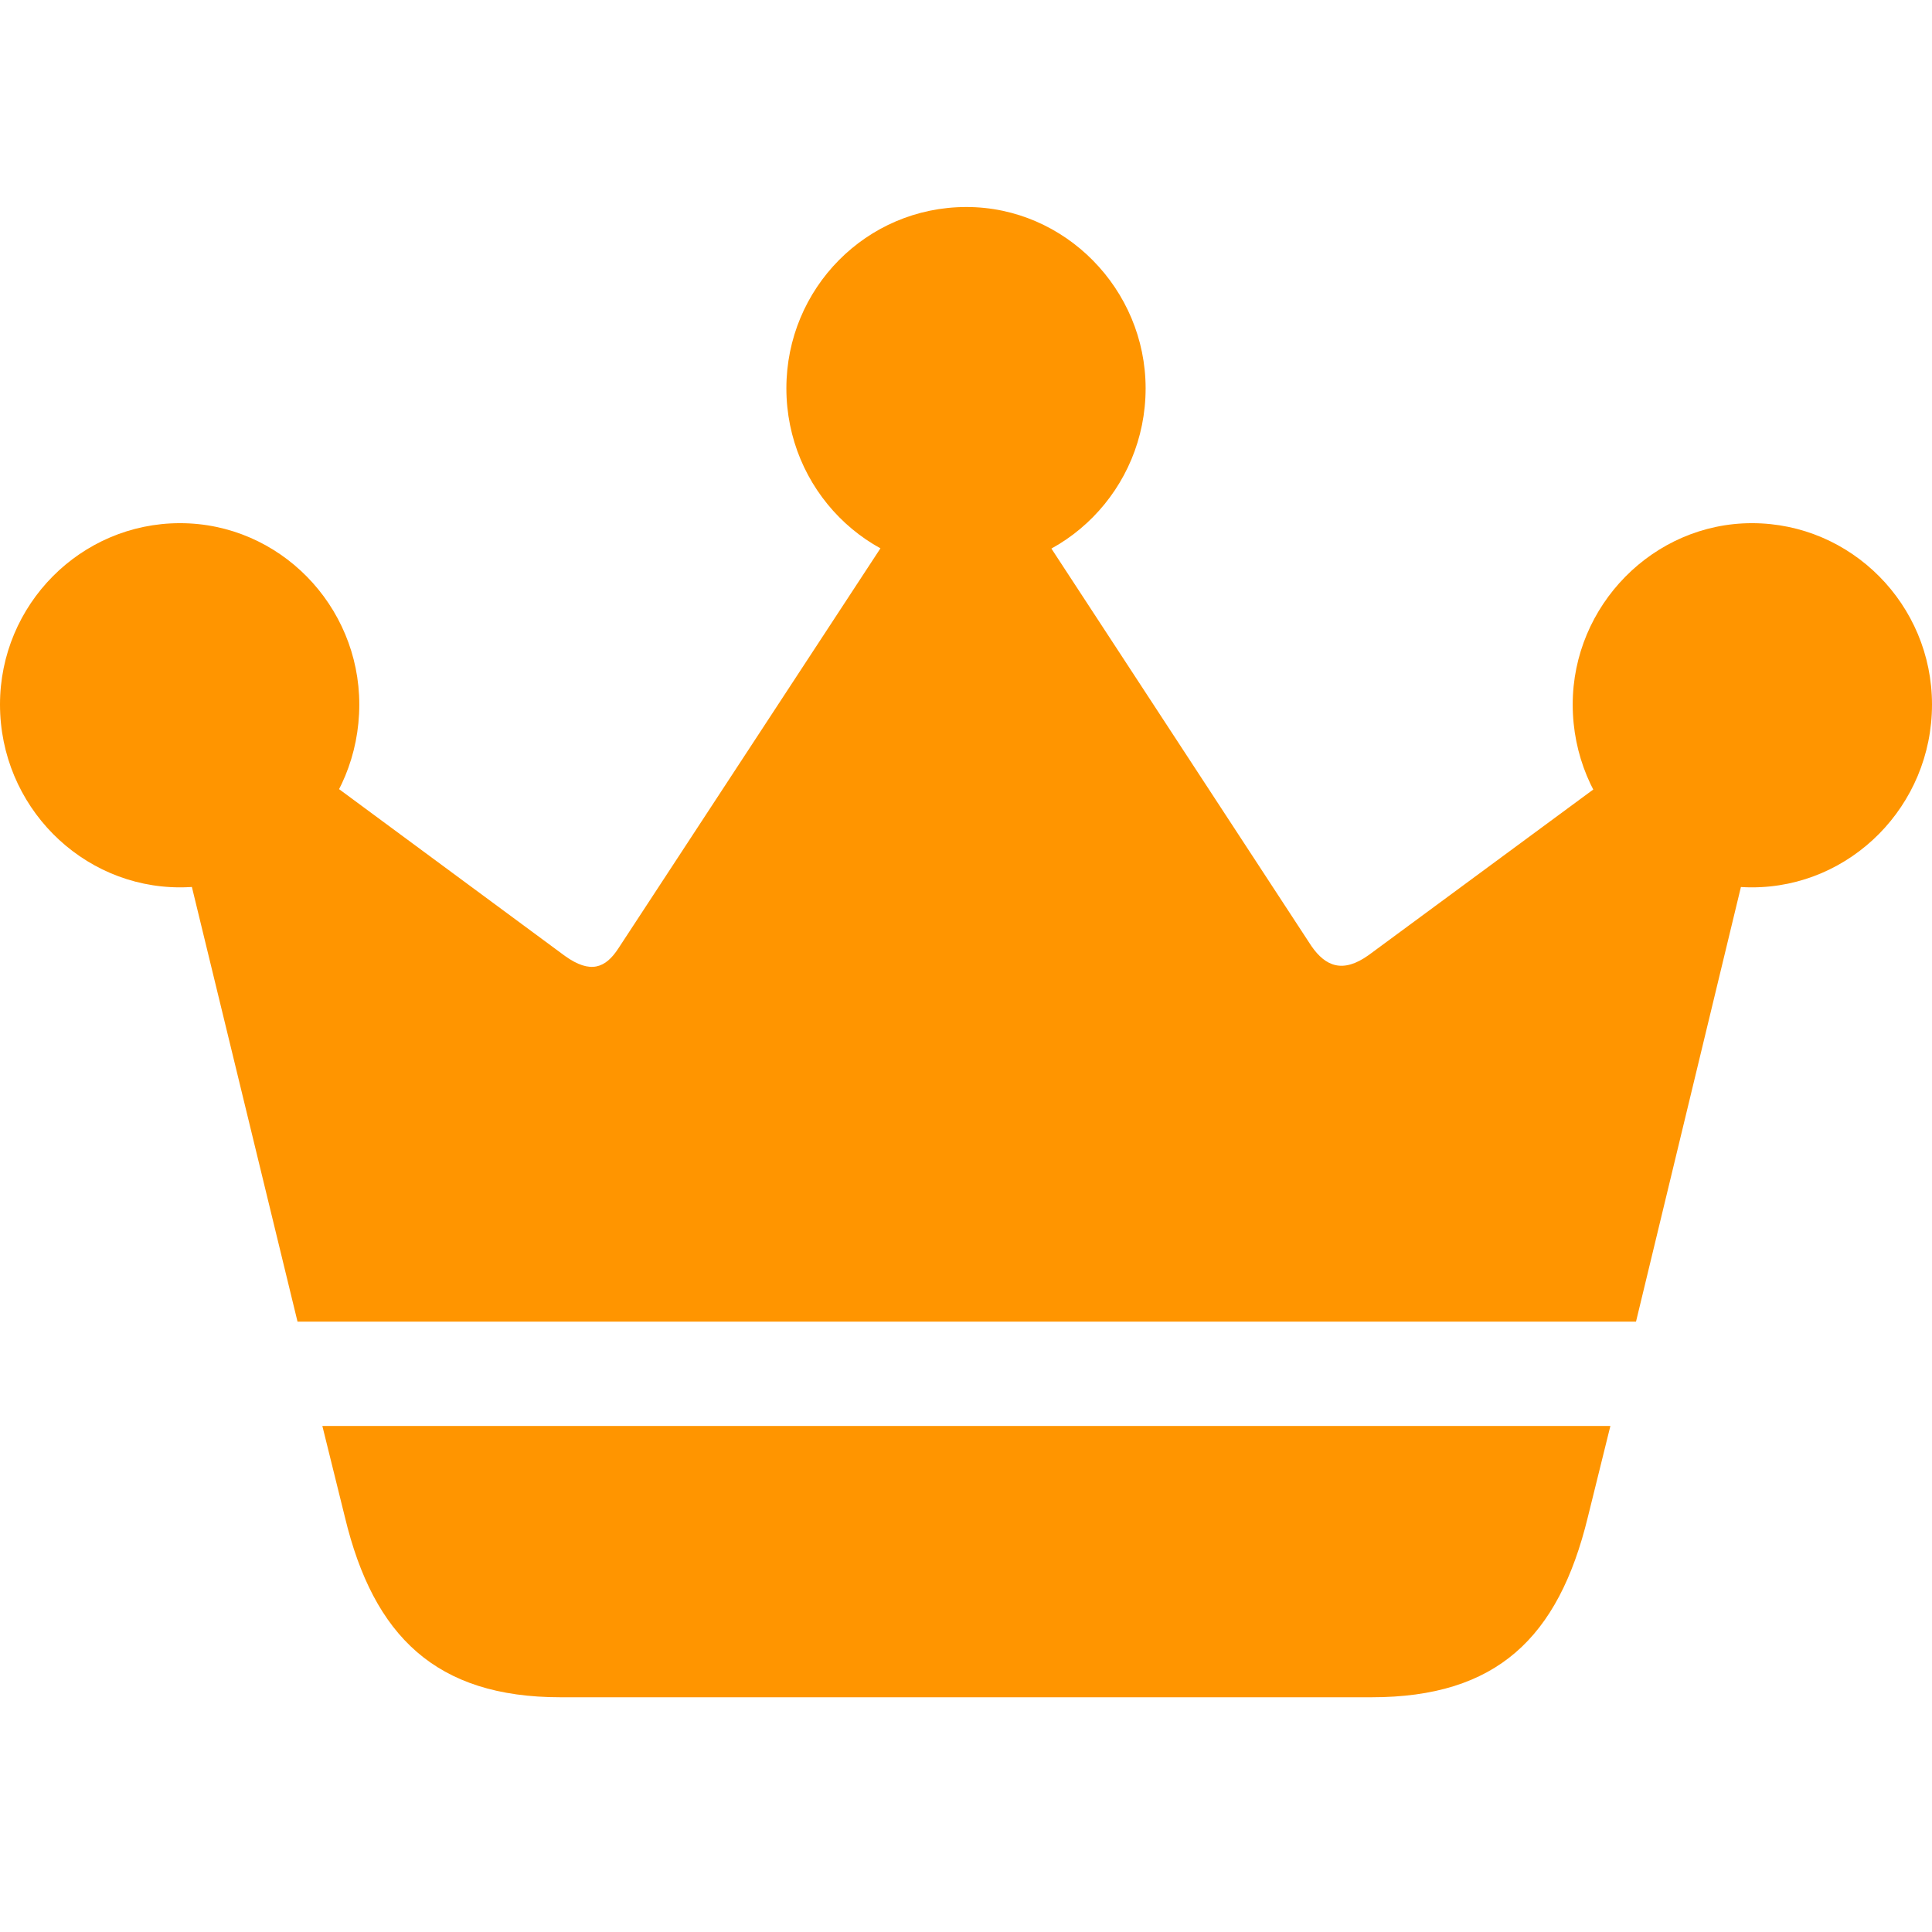 <svg width="34" height="34" viewBox="0 0 34 34" fill="none" xmlns="http://www.w3.org/2000/svg">
<path d="M5.673 25.095L6.071 26.704C6.575 28.796 7.675 29.869 9.862 29.869H24.138C26.338 29.869 27.425 28.823 27.942 26.704L28.34 25.095H5.673ZM5.236 23.259H28.791L31.283 12.934L30.196 12.304L24.085 16.809C23.634 17.131 23.329 17.011 23.078 16.648L17.325 7.853L16.689 7.826L10.883 16.689C10.657 17.037 10.392 17.145 9.942 16.823L3.95 12.398L2.678 12.733L5.236 23.259ZM3.168 15.616C4.918 15.616 6.323 14.181 6.323 12.398C6.323 10.655 4.918 9.207 3.168 9.207C1.418 9.207 0 10.642 0 12.398C0 14.181 1.432 15.616 3.168 15.616ZM17.007 10.038C18.743 10.038 20.161 8.604 20.161 6.834C20.161 5.091 18.743 3.643 17.007 3.643C15.244 3.643 13.839 5.078 13.839 6.834C13.839 8.604 15.257 10.038 17.007 10.038ZM30.832 15.616C32.569 15.616 34 14.181 34 12.398C34 10.642 32.582 9.207 30.832 9.207C29.096 9.207 27.677 10.655 27.677 12.398C27.677 14.181 29.096 15.616 30.832 15.616Z" fill="#FF9500"/>
</svg>

